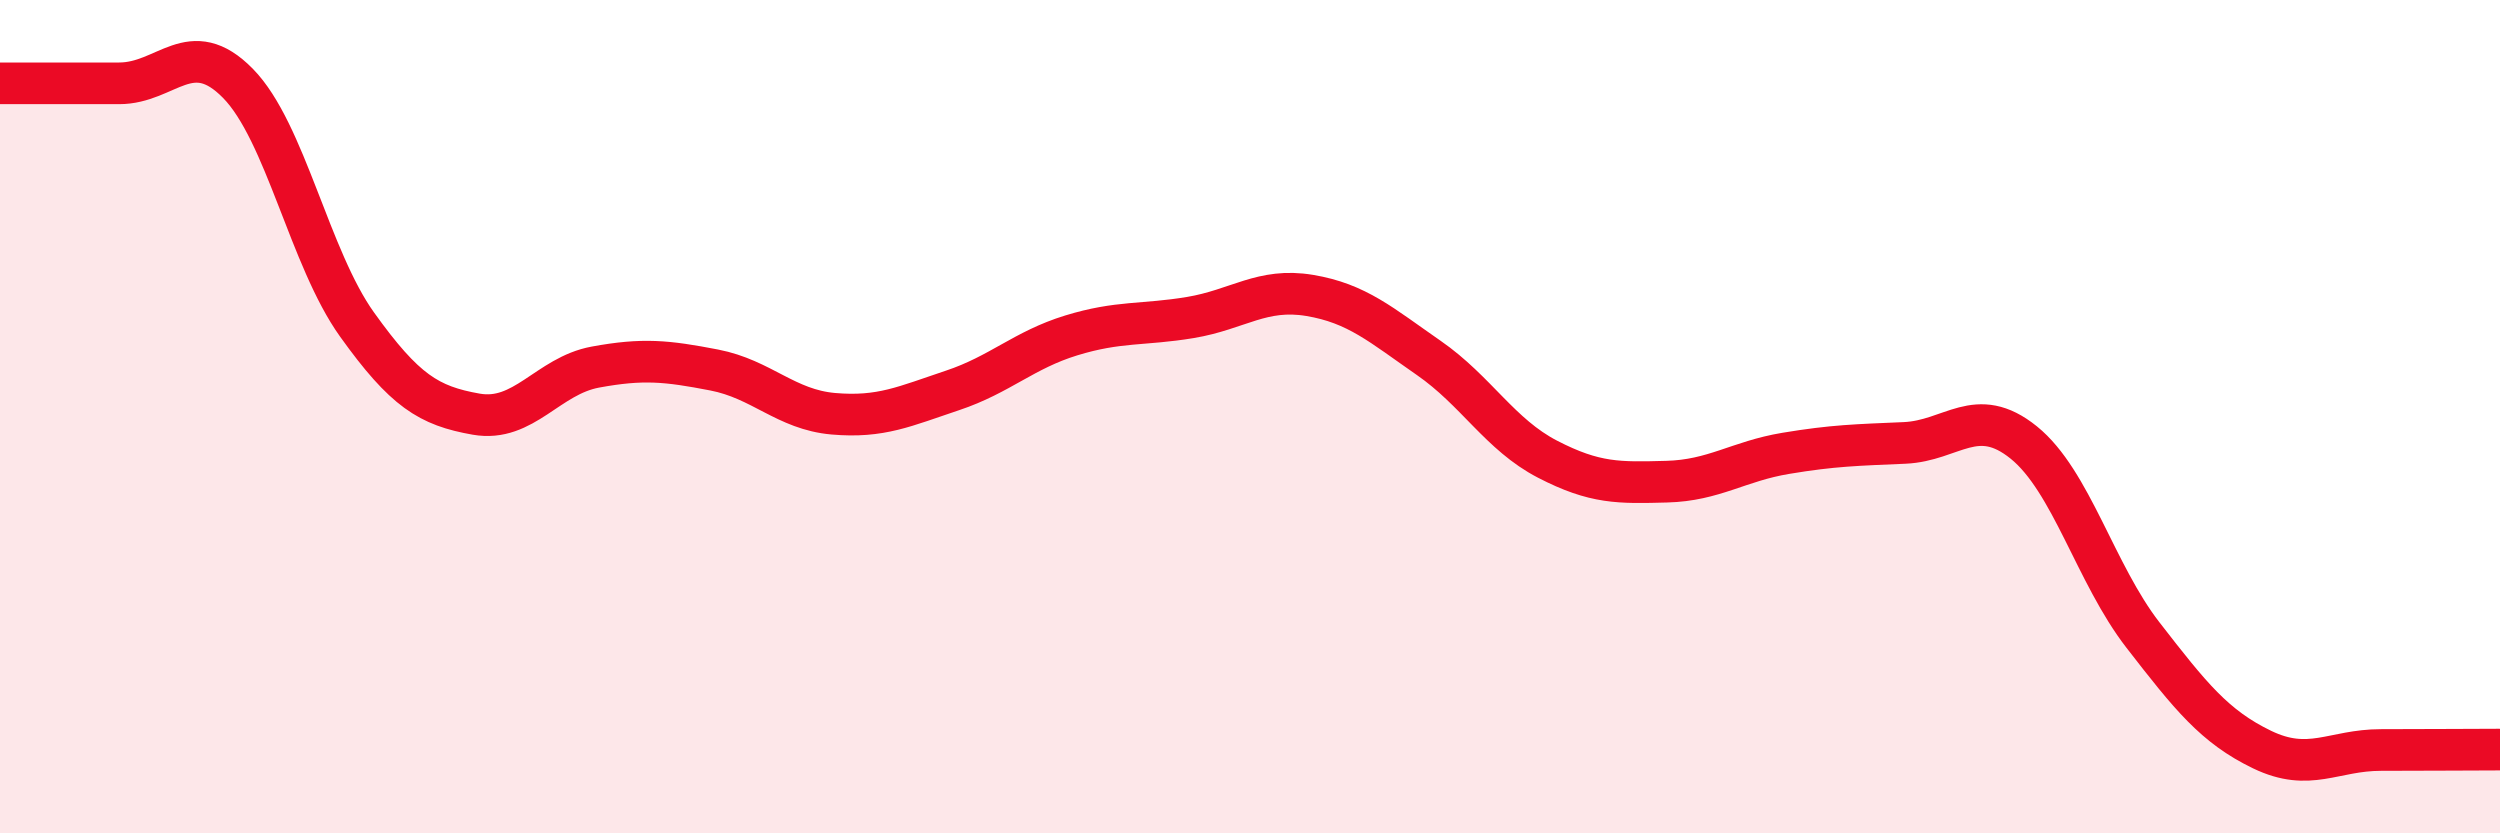 
    <svg width="60" height="20" viewBox="0 0 60 20" xmlns="http://www.w3.org/2000/svg">
      <path
        d="M 0,2 C 0.57,2 1.72,2 2.86,2 C 4,2 4.57,0.84 5.71,2 C 6.85,3.16 7.43,6.2 8.57,7.79 C 9.71,9.38 10.29,9.74 11.43,9.94 C 12.57,10.14 13.15,9.02 14.29,8.81 C 15.43,8.6 16,8.66 17.14,8.88 C 18.28,9.1 18.86,9.83 20,9.93 C 21.14,10.03 21.72,9.75 22.86,9.37 C 24,8.99 24.57,8.4 25.71,8.05 C 26.85,7.7 27.43,7.81 28.57,7.62 C 29.71,7.43 30.29,6.9 31.43,7.09 C 32.57,7.28 33.15,7.8 34.29,8.59 C 35.43,9.38 36,10.43 37.14,11.02 C 38.28,11.61 38.86,11.59 40,11.56 C 41.14,11.53 41.72,11.07 42.86,10.88 C 44,10.69 44.57,10.68 45.71,10.63 C 46.85,10.58 47.43,9.7 48.57,10.62 C 49.71,11.54 50.29,13.77 51.43,15.24 C 52.57,16.71 53.15,17.44 54.29,17.99 C 55.43,18.54 56,18 57.14,18 C 58.28,18 59.43,17.99 60,17.99L60 20L0 20Z"
        fill="#EB0A25"
        opacity="0.1"
        stroke-linecap="round"
        stroke-linejoin="round"
      />
      <path
        d="M 0,2 C 0.57,2 1.72,2 2.86,2 C 4,2 4.57,0.84 5.71,2 C 6.85,3.16 7.43,6.2 8.57,7.79 C 9.71,9.38 10.29,9.74 11.43,9.94 C 12.57,10.14 13.15,9.02 14.29,8.81 C 15.43,8.6 16,8.66 17.14,8.88 C 18.28,9.1 18.86,9.83 20,9.93 C 21.14,10.03 21.72,9.75 22.86,9.37 C 24,8.99 24.57,8.4 25.71,8.05 C 26.85,7.7 27.43,7.81 28.57,7.62 C 29.71,7.43 30.29,6.9 31.43,7.09 C 32.57,7.28 33.15,7.8 34.29,8.59 C 35.43,9.38 36,10.43 37.14,11.02 C 38.28,11.61 38.86,11.59 40,11.56 C 41.14,11.53 41.72,11.07 42.86,10.88 C 44,10.69 44.57,10.68 45.71,10.63 C 46.85,10.58 47.43,9.7 48.57,10.62 C 49.71,11.54 50.29,13.77 51.43,15.24 C 52.57,16.71 53.15,17.44 54.29,17.99 C 55.43,18.54 56,18 57.14,18 C 58.28,18 59.43,17.99 60,17.99"
        stroke="#EB0A25"
        stroke-width="1"
        fill="none"
        stroke-linecap="round"
        stroke-linejoin="round"
      />
    </svg>
  